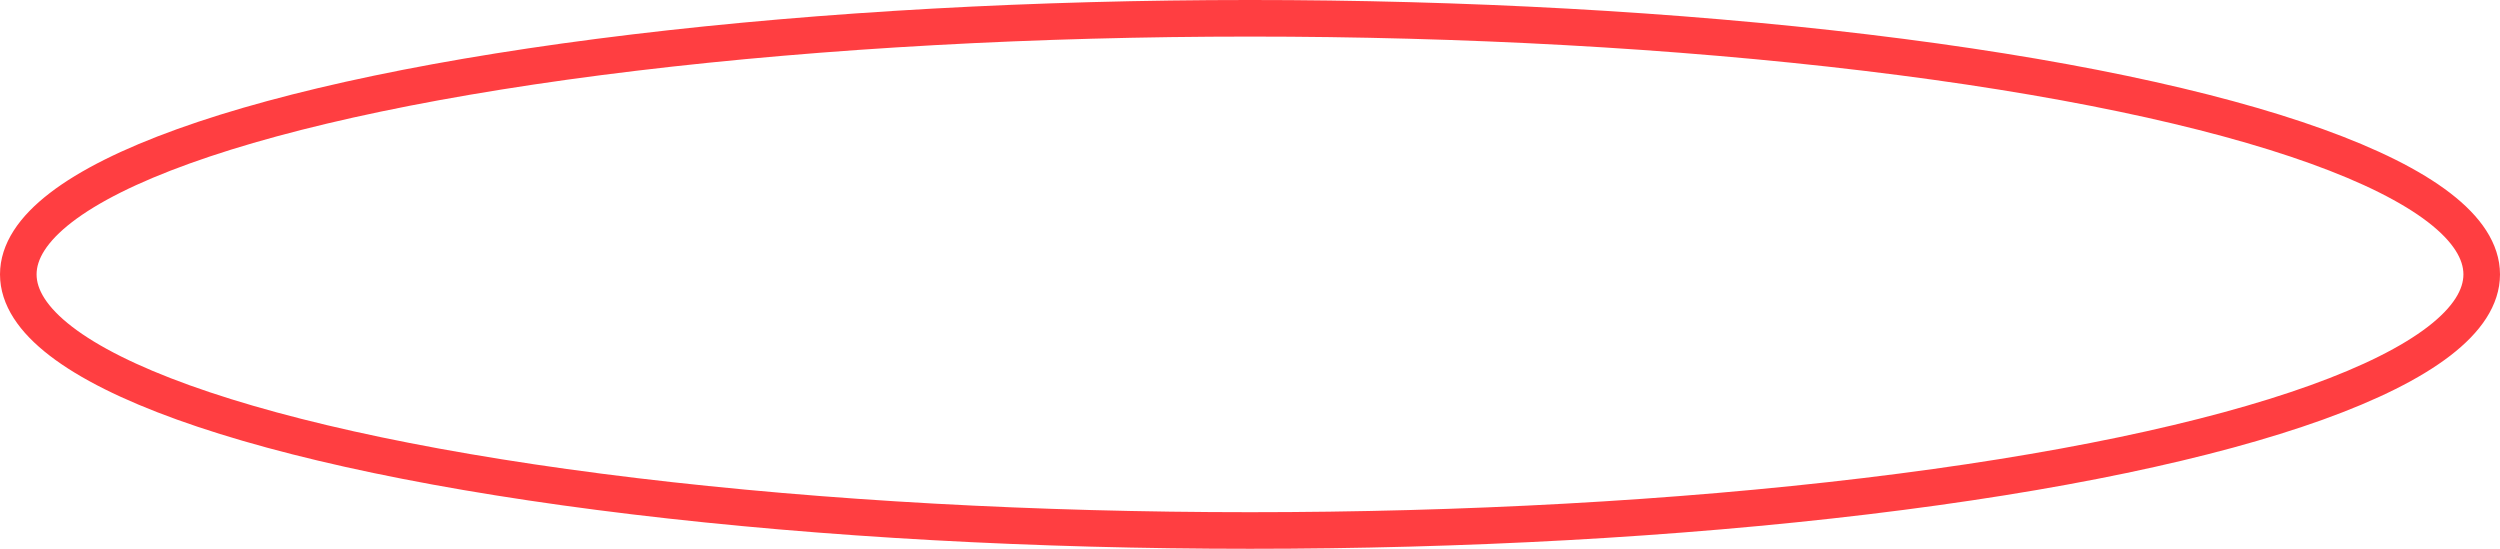 <svg xmlns="http://www.w3.org/2000/svg" width="205" height="45" viewBox="0 0 205 45">
  <g id="Ellipse_copy" data-name="Ellipse  copy" fill="rgba(81,207,236,0)" stroke="#ff3e41" stroke-linejoin="round" stroke-width="3">
    <ellipse cx="102.5" cy="22.5" rx="102.5" ry="22.5" stroke="none"/>
    <ellipse cx="102.5" cy="22.5" rx="101" ry="21" fill="none"/>
  </g>
</svg>
